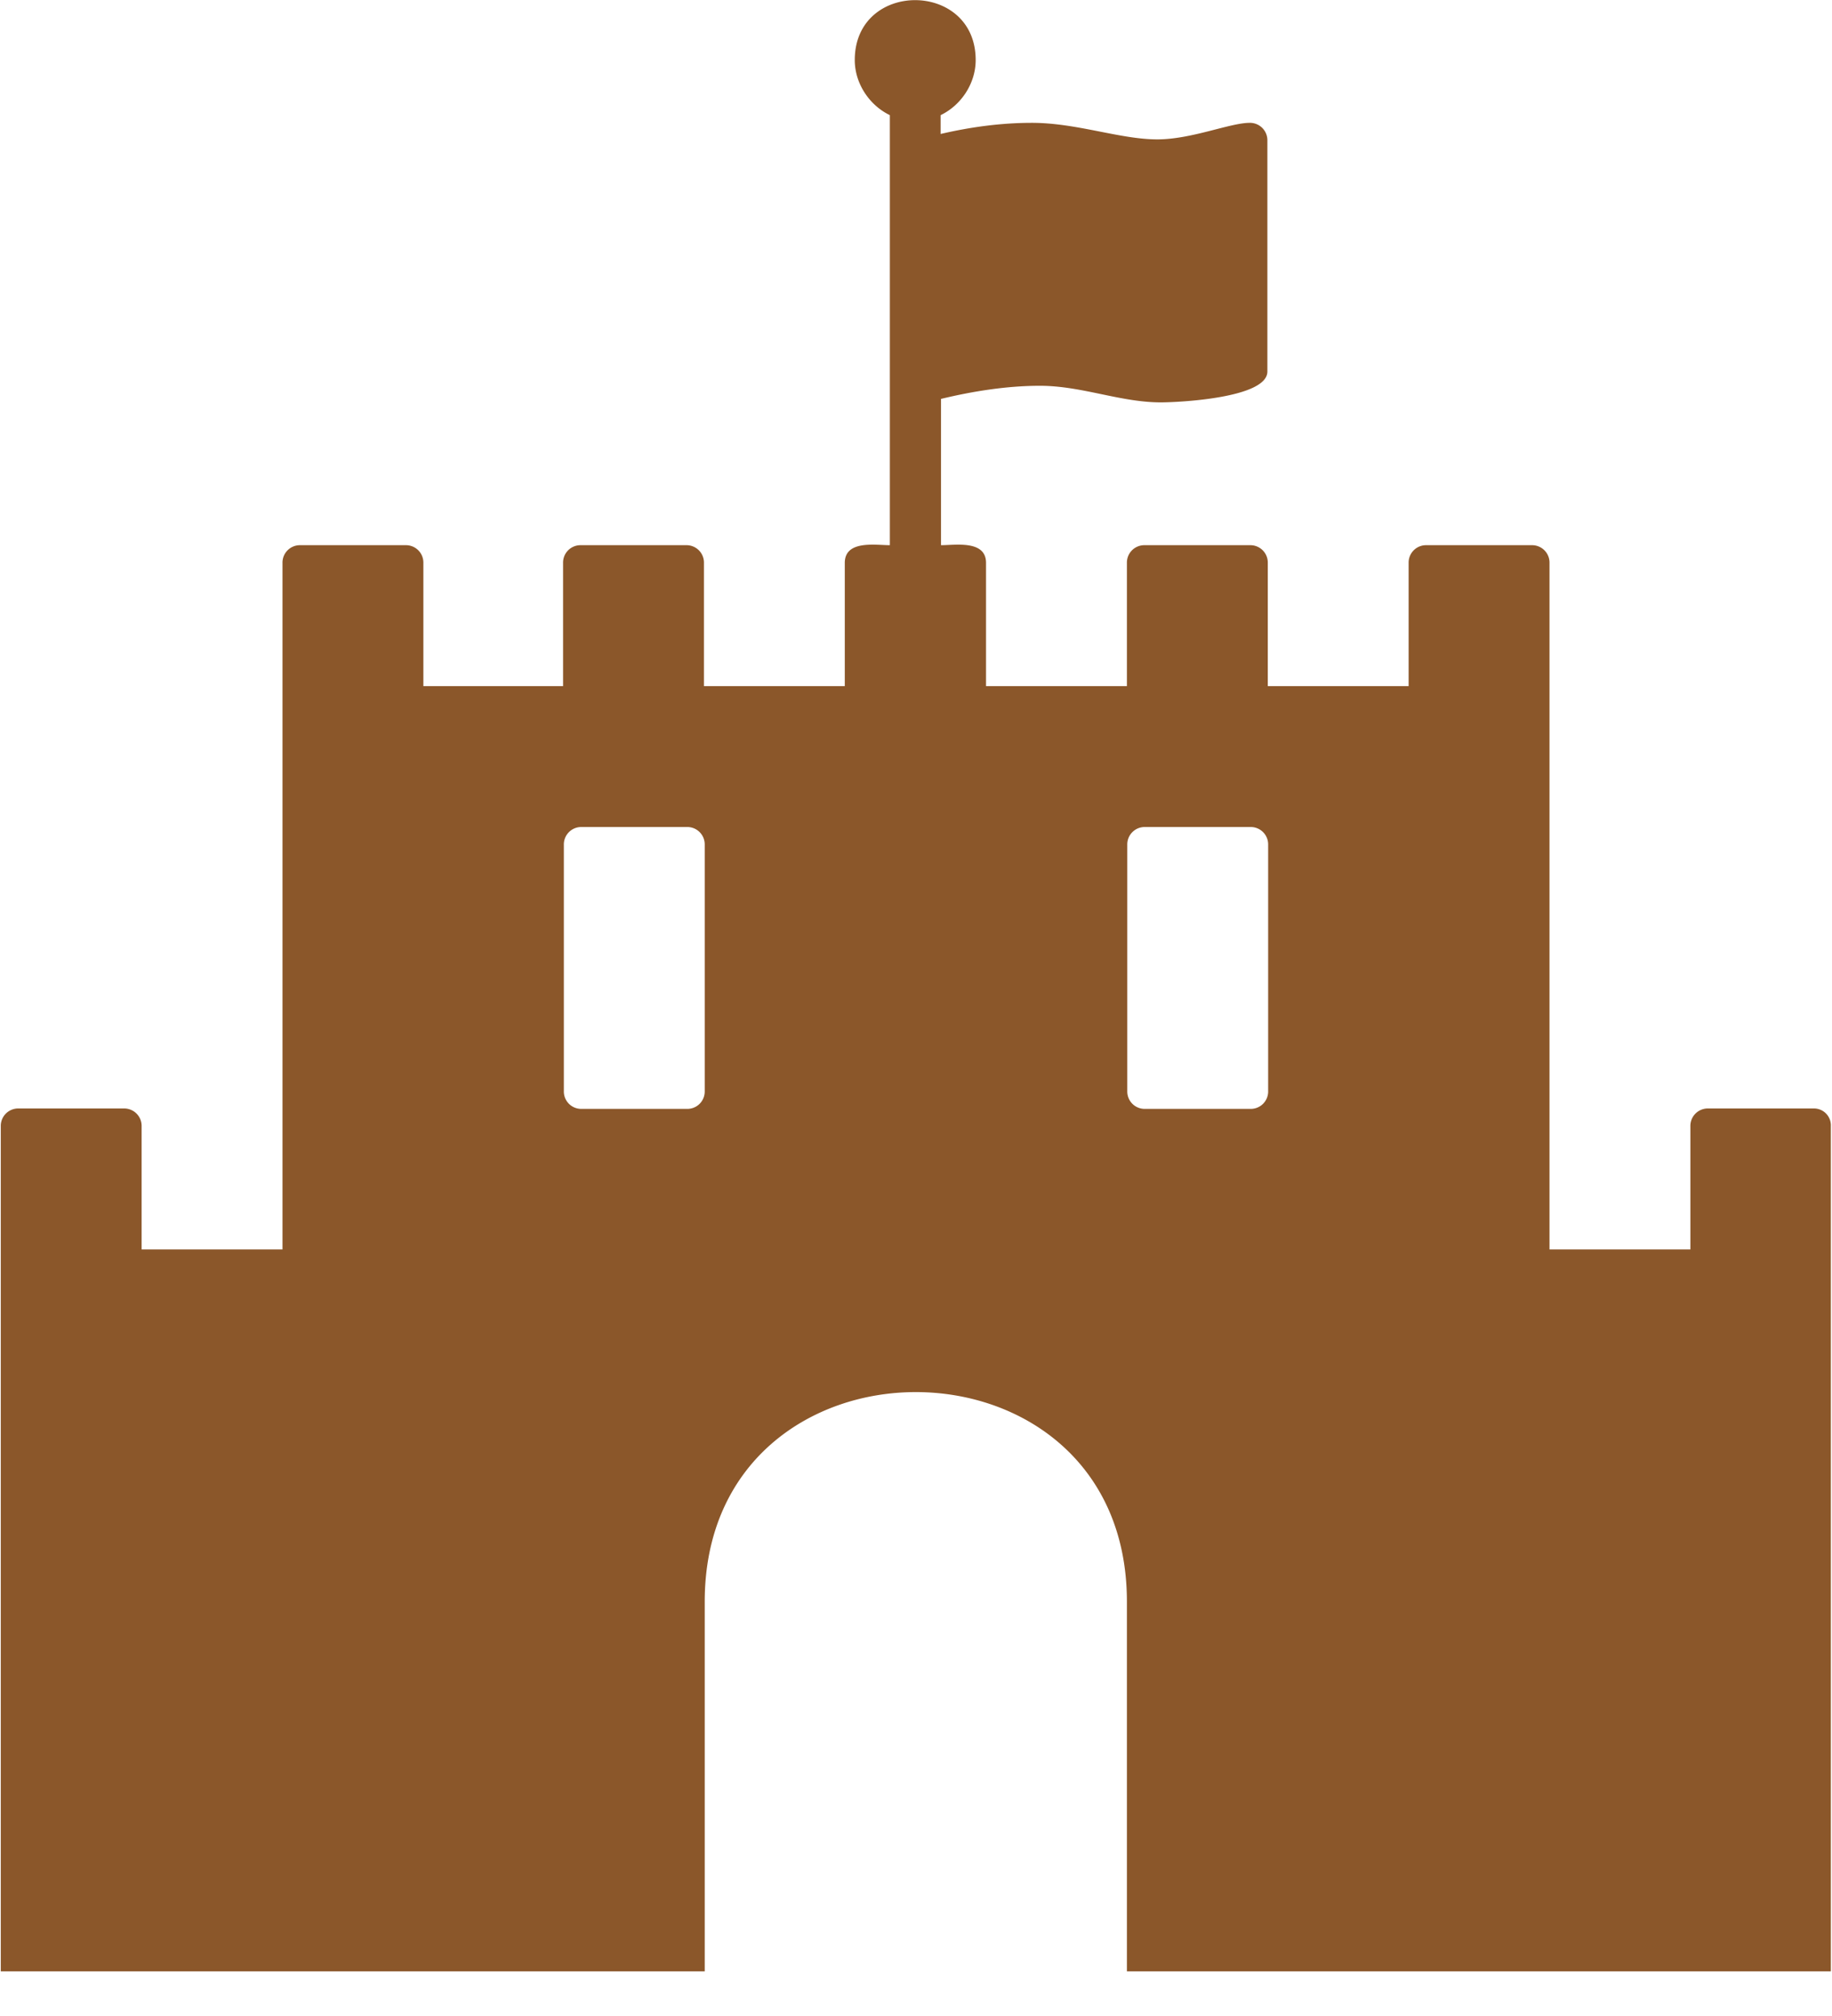 <svg width="40" height="44" xmlns="http://www.w3.org/2000/svg"><path d="M39.597 24.193h-2.303a.38.38 0 0 0-.386.387v2.689h-3.076V12.286a.38.38 0 0 0-.387-.387h-2.302a.38.38 0 0 0-.387.387v2.689h-3.075v-2.69a.38.38 0 0 0-.387-.386h-2.302a.38.38 0 0 0-.387.387v2.689h-3.076v-2.69c0-.503-.672-.386-.983-.386V8.706c.698-.168 1.437-.286 2.16-.286.916 0 1.756.362 2.639.362.386 0 2.327-.093 2.327-.673V3.067a.38.38 0 0 0-.386-.386c-.429 0-1.27.361-2.017.361-.815 0-1.756-.361-2.74-.361-.672 0-1.344.092-1.991.243v-.411c.454-.219.765-.698.765-1.202 0-1.74-2.64-1.748-2.64 0 0 .504.312.983.766 1.202v9.386c-.311 0-.984-.117-.984.387v2.689H15.37v-2.69a.38.38 0 0 0-.387-.386h-2.302a.38.38 0 0 0-.387.387v2.689h-3.05v-2.69a.38.38 0 0 0-.387-.386H6.555a.38.38 0 0 0-.387.387v14.983H3.092v-2.69a.38.38 0 0 0-.386-.386H.403a.38.38 0 0 0-.386.387v18.445h15.37v-8.067c0-6.1 9.218-6.1 9.218 0v8.067h15.37V24.58a.369.369 0 0 0-.378-.387zm-24.21-.378a.38.38 0 0 1-.387.387h-2.303a.38.38 0 0 1-.386-.387v-5.378a.38.38 0 0 1 .386-.387H15a.38.38 0 0 1 .387.387v5.378zm12.302 0a.38.38 0 0 1-.386.387H25a.38.38 0 0 1-.387-.387v-5.378A.38.38 0 0 1 25 18.05h2.303a.38.38 0 0 1 .386.387v5.378z" fill="#8B572A" fill-rule="nonzero"/></svg>